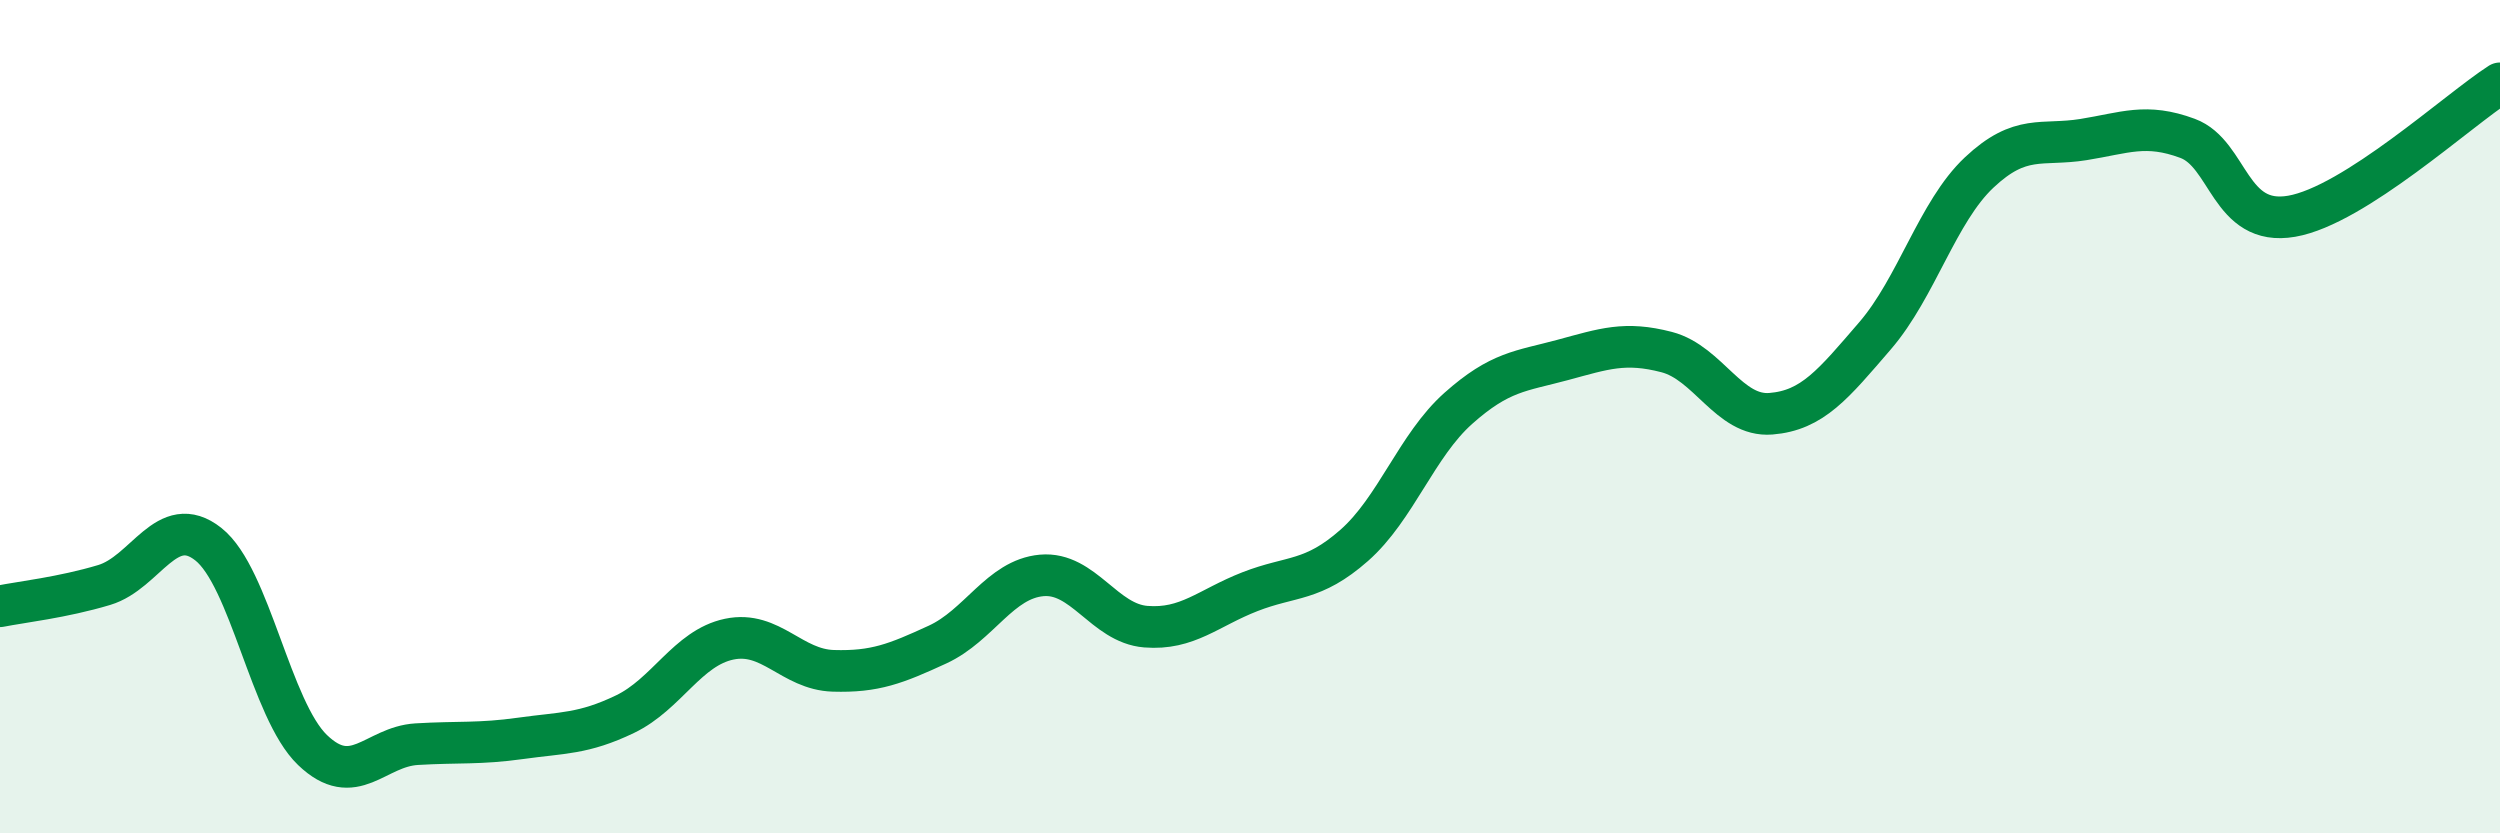 
    <svg width="60" height="20" viewBox="0 0 60 20" xmlns="http://www.w3.org/2000/svg">
      <path
        d="M 0,14.55 C 0.5,14.45 1.5,14.34 2.5,14.04 C 3.5,13.74 4,12.27 5,13.06 C 6,13.85 6.5,17.04 7.5,18 C 8.5,18.96 9,17.92 10,17.86 C 11,17.8 11.5,17.86 12.5,17.72 C 13.5,17.58 14,17.62 15,17.14 C 16,16.66 16.5,15.55 17.5,15.34 C 18.5,15.13 19,16.07 20,16.1 C 21,16.13 21.5,15.93 22.5,15.47 C 23.5,15.01 24,13.9 25,13.81 C 26,13.72 26.5,14.96 27.5,15.04 C 28.5,15.12 29,14.59 30,14.2 C 31,13.81 31.5,13.97 32.5,13.09 C 33.5,12.21 34,10.69 35,9.8 C 36,8.91 36.5,8.91 37.5,8.64 C 38.5,8.37 39,8.19 40,8.45 C 41,8.71 41.5,10.01 42.5,9.93 C 43.5,9.85 44,9.22 45,8.06 C 46,6.9 46.5,5.08 47.5,4.14 C 48.5,3.2 49,3.51 50,3.35 C 51,3.19 51.5,2.95 52.5,3.32 C 53.5,3.69 53.5,5.45 55,5.19 C 56.5,4.93 59,2.64 60,2L60 20L0 20Z"
        fill="#008740"
        opacity="0.1"
        stroke-linecap="round"
        stroke-linejoin="round"
      />
      <path
        d="M 0,14.55 C 0.5,14.45 1.5,14.34 2.5,14.04 C 3.5,13.74 4,12.27 5,13.06 C 6,13.85 6.5,17.04 7.5,18 C 8.5,18.96 9,17.92 10,17.86 C 11,17.8 11.5,17.86 12.5,17.72 C 13.5,17.58 14,17.62 15,17.14 C 16,16.66 16.5,15.55 17.5,15.34 C 18.5,15.13 19,16.07 20,16.1 C 21,16.13 21.5,15.93 22.5,15.47 C 23.5,15.01 24,13.9 25,13.81 C 26,13.72 26.5,14.96 27.5,15.04 C 28.5,15.12 29,14.59 30,14.2 C 31,13.81 31.5,13.97 32.5,13.09 C 33.5,12.21 34,10.69 35,9.8 C 36,8.91 36.5,8.91 37.5,8.64 C 38.5,8.37 39,8.19 40,8.45 C 41,8.71 41.5,10.01 42.5,9.93 C 43.5,9.85 44,9.22 45,8.06 C 46,6.9 46.5,5.08 47.5,4.14 C 48.5,3.2 49,3.51 50,3.35 C 51,3.19 51.5,2.95 52.5,3.32 C 53.5,3.69 53.5,5.45 55,5.19 C 56.5,4.93 59,2.64 60,2"
        stroke="#008740"
        stroke-width="1"
        fill="none"
        stroke-linecap="round"
        stroke-linejoin="round"
      />
    </svg>
  